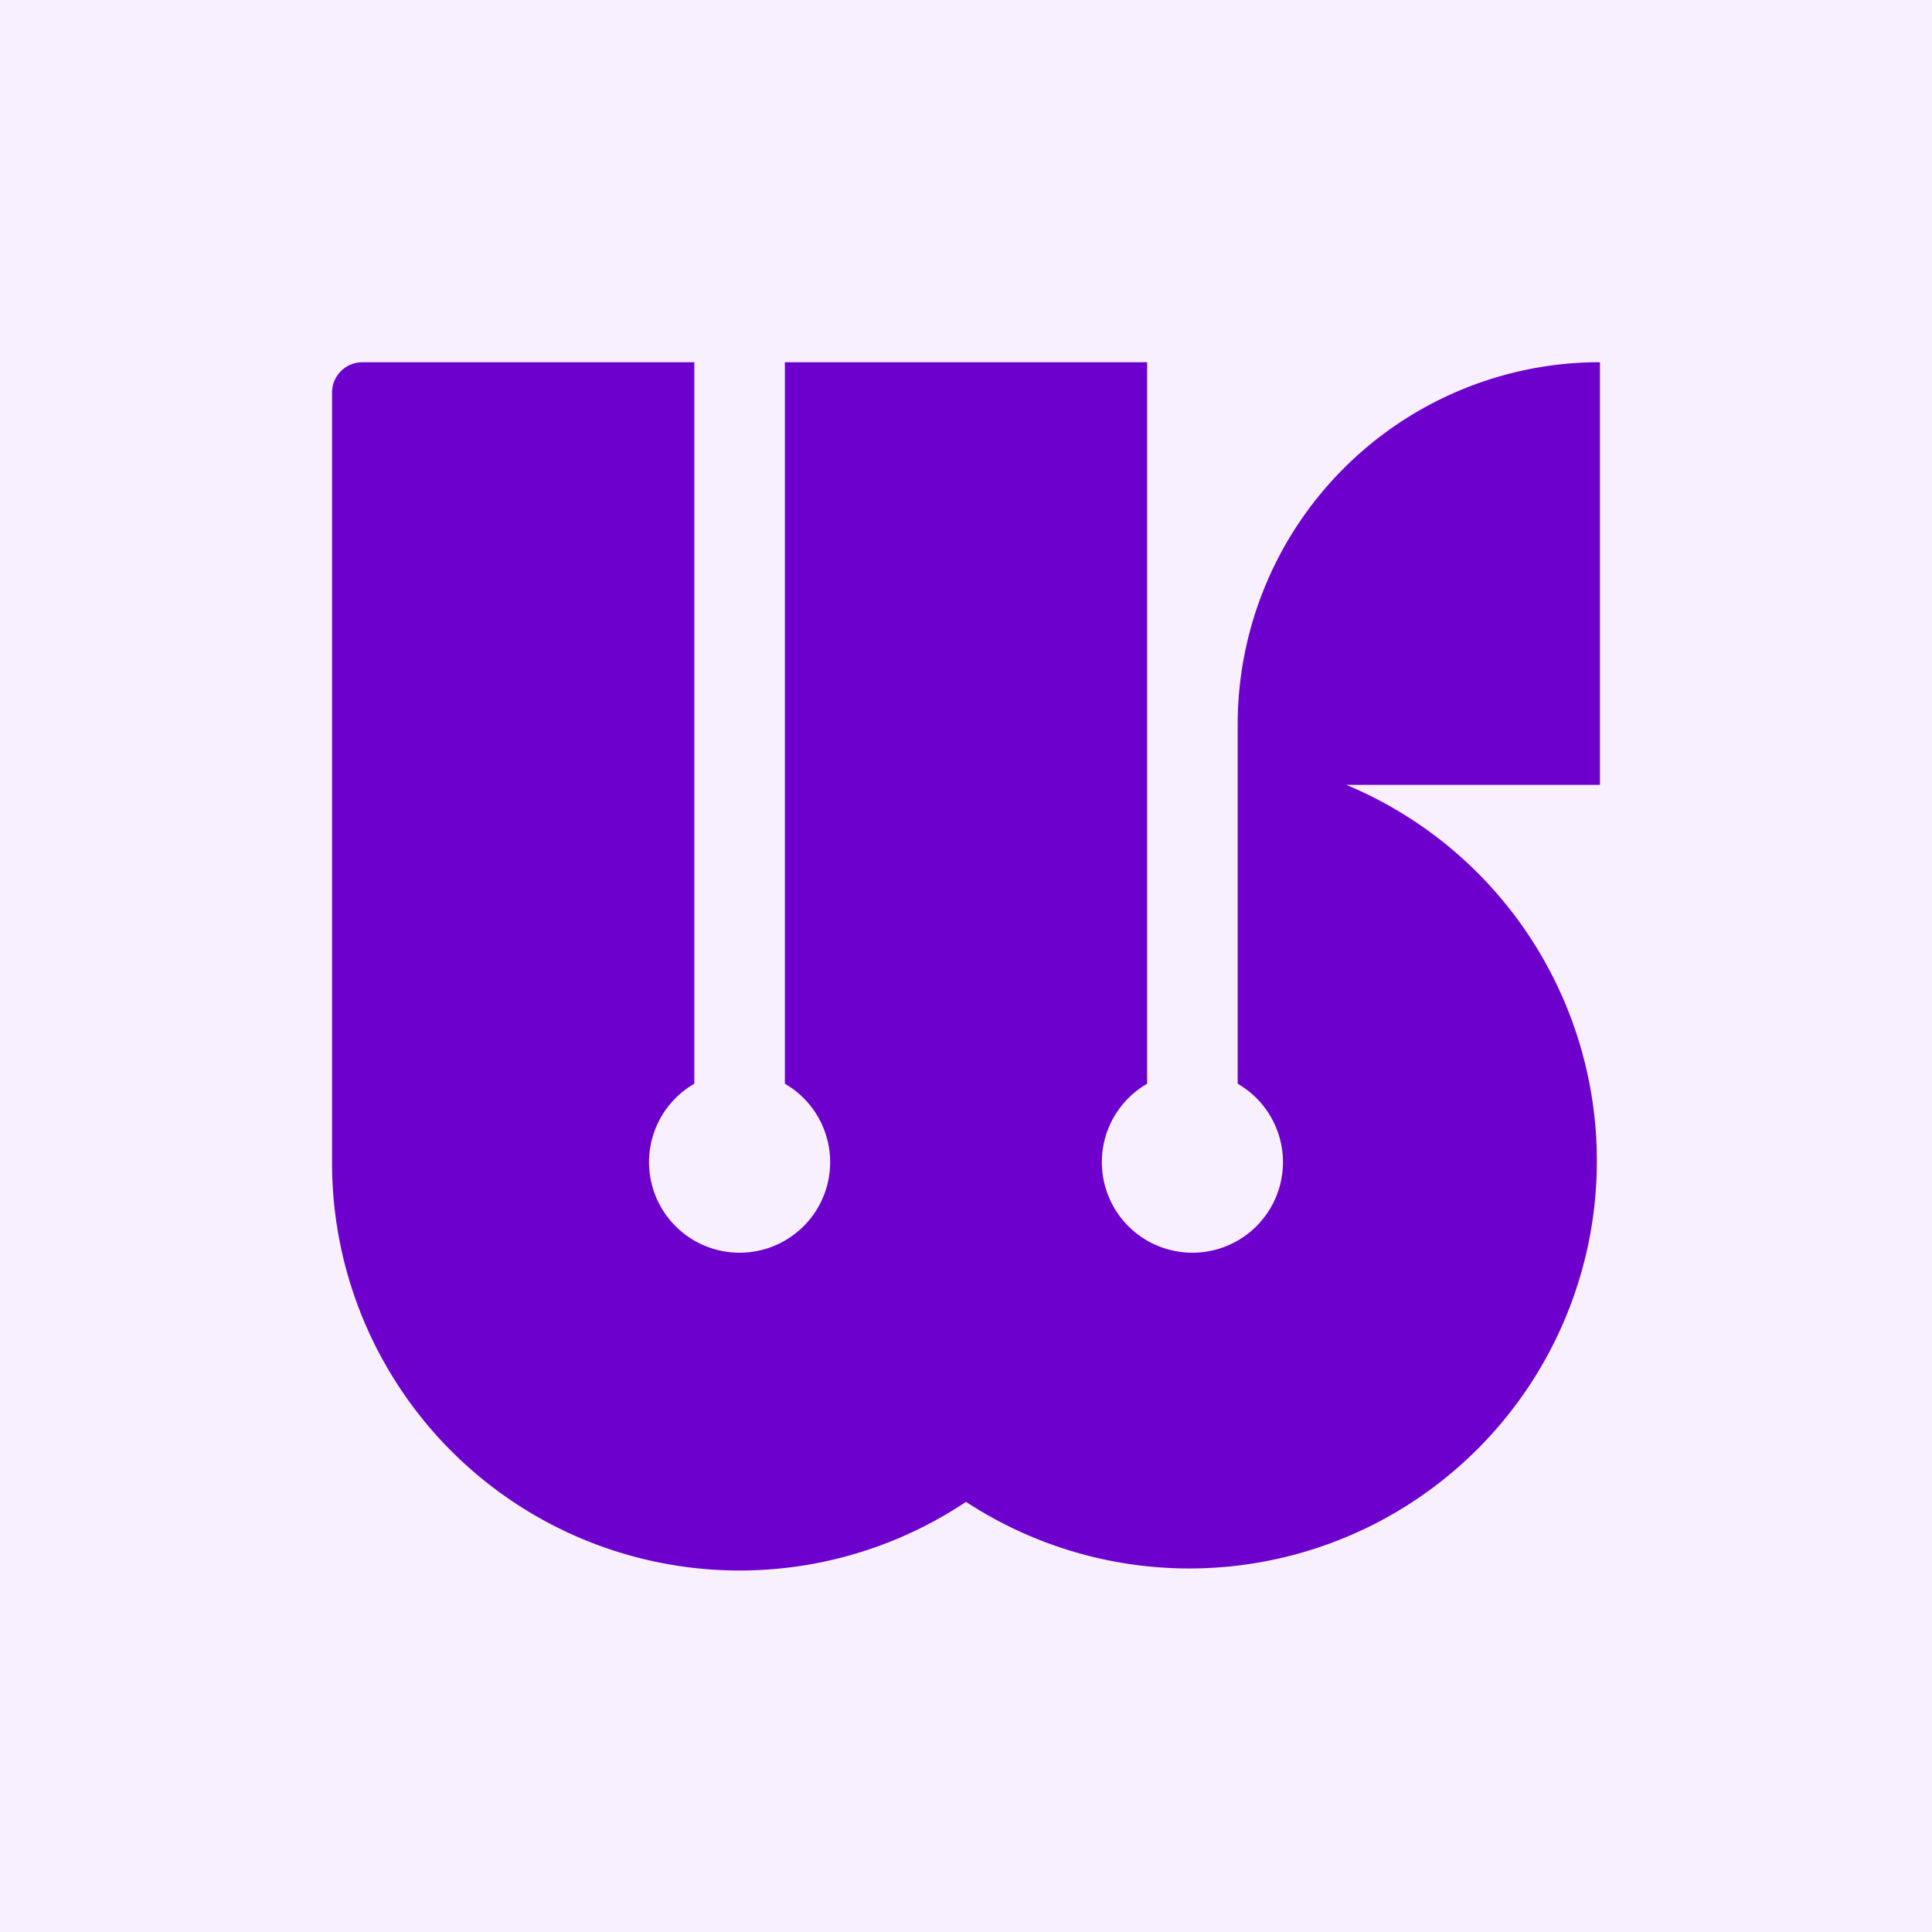 <svg xmlns="http://www.w3.org/2000/svg" width="128" height="128">
	<path fill="#F8F0FF" d="M0 0h128v128H0z"/>
	<path fill="#6D00CC" d="M76 71.8a6 6 0 1 0 6 0V48a24 24 0 0 1 23.6-24h.4v28H89.2A27 27 0 1 1 64 99.5 27 27 0 0 1 22 77V26c0-1.1.9-2 2-2h22v47.8a6 6 0 1 0 6 0V24h24Z"/>
</svg>
